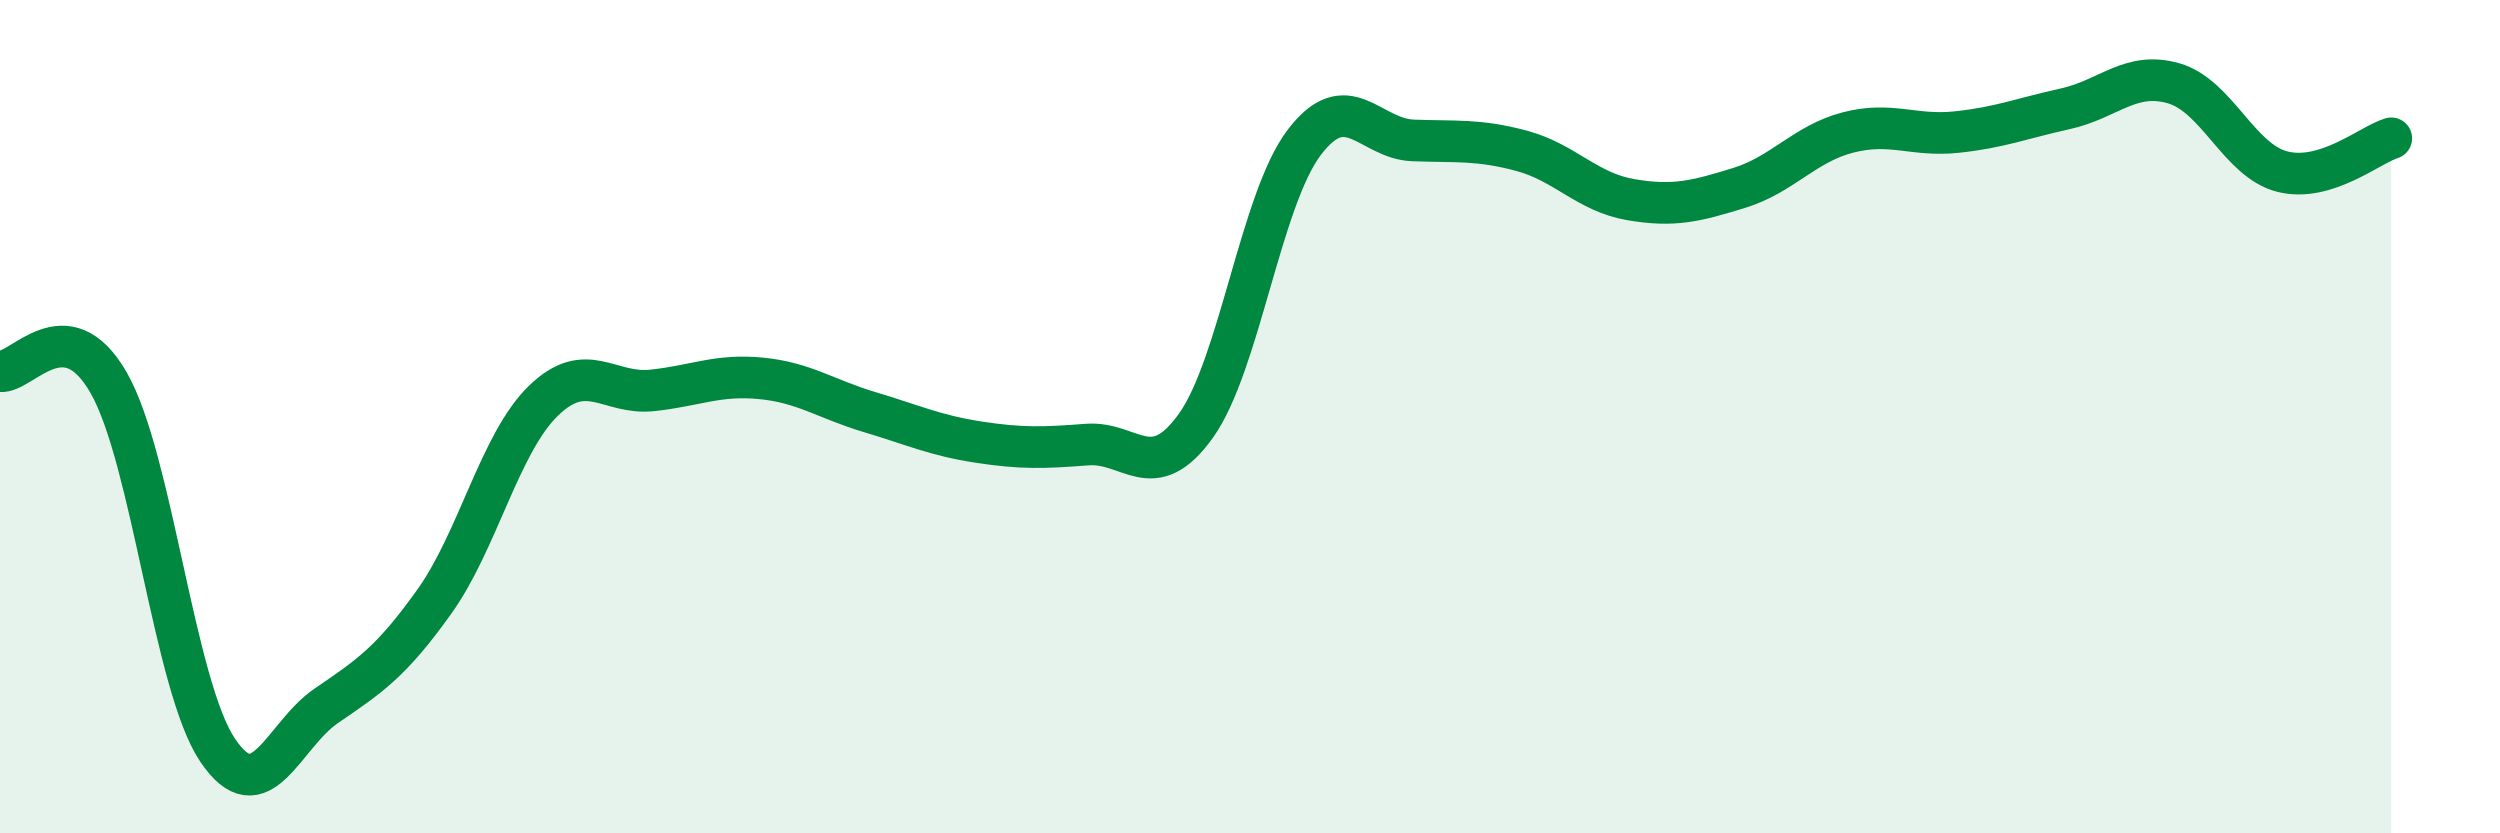 
    <svg width="60" height="20" viewBox="0 0 60 20" xmlns="http://www.w3.org/2000/svg">
      <path
        d="M 0,8.91 C 0.52,8.97 1.57,7.37 2.61,9.19 C 3.65,11.01 4.18,16.45 5.22,18 C 6.26,19.55 6.79,17.65 7.83,16.94 C 8.87,16.23 9.39,15.89 10.43,14.43 C 11.47,12.97 12,10.63 13.04,9.62 C 14.08,8.61 14.61,9.48 15.65,9.37 C 16.69,9.26 17.22,8.98 18.26,9.08 C 19.3,9.18 19.83,9.58 20.87,9.89 C 21.91,10.2 22.44,10.45 23.48,10.61 C 24.52,10.77 25.05,10.75 26.09,10.67 C 27.13,10.59 27.66,11.67 28.7,10.22 C 29.74,8.77 30.26,4.79 31.3,3.42 C 32.34,2.05 32.87,3.33 33.91,3.37 C 34.95,3.41 35.48,3.34 36.52,3.62 C 37.56,3.9 38.09,4.61 39.13,4.79 C 40.17,4.97 40.7,4.83 41.74,4.51 C 42.78,4.19 43.31,3.45 44.35,3.18 C 45.39,2.91 45.92,3.28 46.96,3.17 C 48,3.06 48.53,2.84 49.57,2.61 C 50.61,2.38 51.13,1.7 52.17,2 C 53.21,2.3 53.74,3.86 54.78,4.12 C 55.82,4.38 56.87,3.48 57.39,3.32L57.39 20L0 20Z"
        fill="#008740"
        opacity="0.1"
        stroke-linecap="round"
        stroke-linejoin="round"
      />
      <path
        d="M 0,8.91 C 0.52,8.97 1.57,7.37 2.61,9.19 C 3.65,11.01 4.18,16.45 5.22,18 C 6.26,19.55 6.79,17.65 7.83,16.94 C 8.87,16.23 9.39,15.89 10.43,14.43 C 11.47,12.97 12,10.63 13.04,9.62 C 14.08,8.61 14.61,9.48 15.65,9.37 C 16.69,9.26 17.22,8.98 18.26,9.08 C 19.3,9.18 19.83,9.58 20.87,9.89 C 21.91,10.2 22.44,10.45 23.48,10.61 C 24.52,10.77 25.05,10.75 26.09,10.67 C 27.13,10.59 27.66,11.67 28.7,10.22 C 29.74,8.77 30.26,4.79 31.3,3.42 C 32.34,2.05 32.87,3.33 33.91,3.37 C 34.95,3.41 35.48,3.34 36.52,3.62 C 37.56,3.9 38.09,4.61 39.13,4.79 C 40.17,4.97 40.7,4.83 41.74,4.51 C 42.78,4.19 43.31,3.45 44.35,3.18 C 45.39,2.91 45.92,3.28 46.96,3.17 C 48,3.06 48.53,2.84 49.57,2.61 C 50.61,2.38 51.13,1.7 52.17,2 C 53.21,2.3 53.74,3.86 54.78,4.12 C 55.82,4.38 56.87,3.48 57.39,3.32"
        stroke="#008740"
        stroke-width="1"
        fill="none"
        stroke-linecap="round"
        stroke-linejoin="round"
      />
    </svg>
  